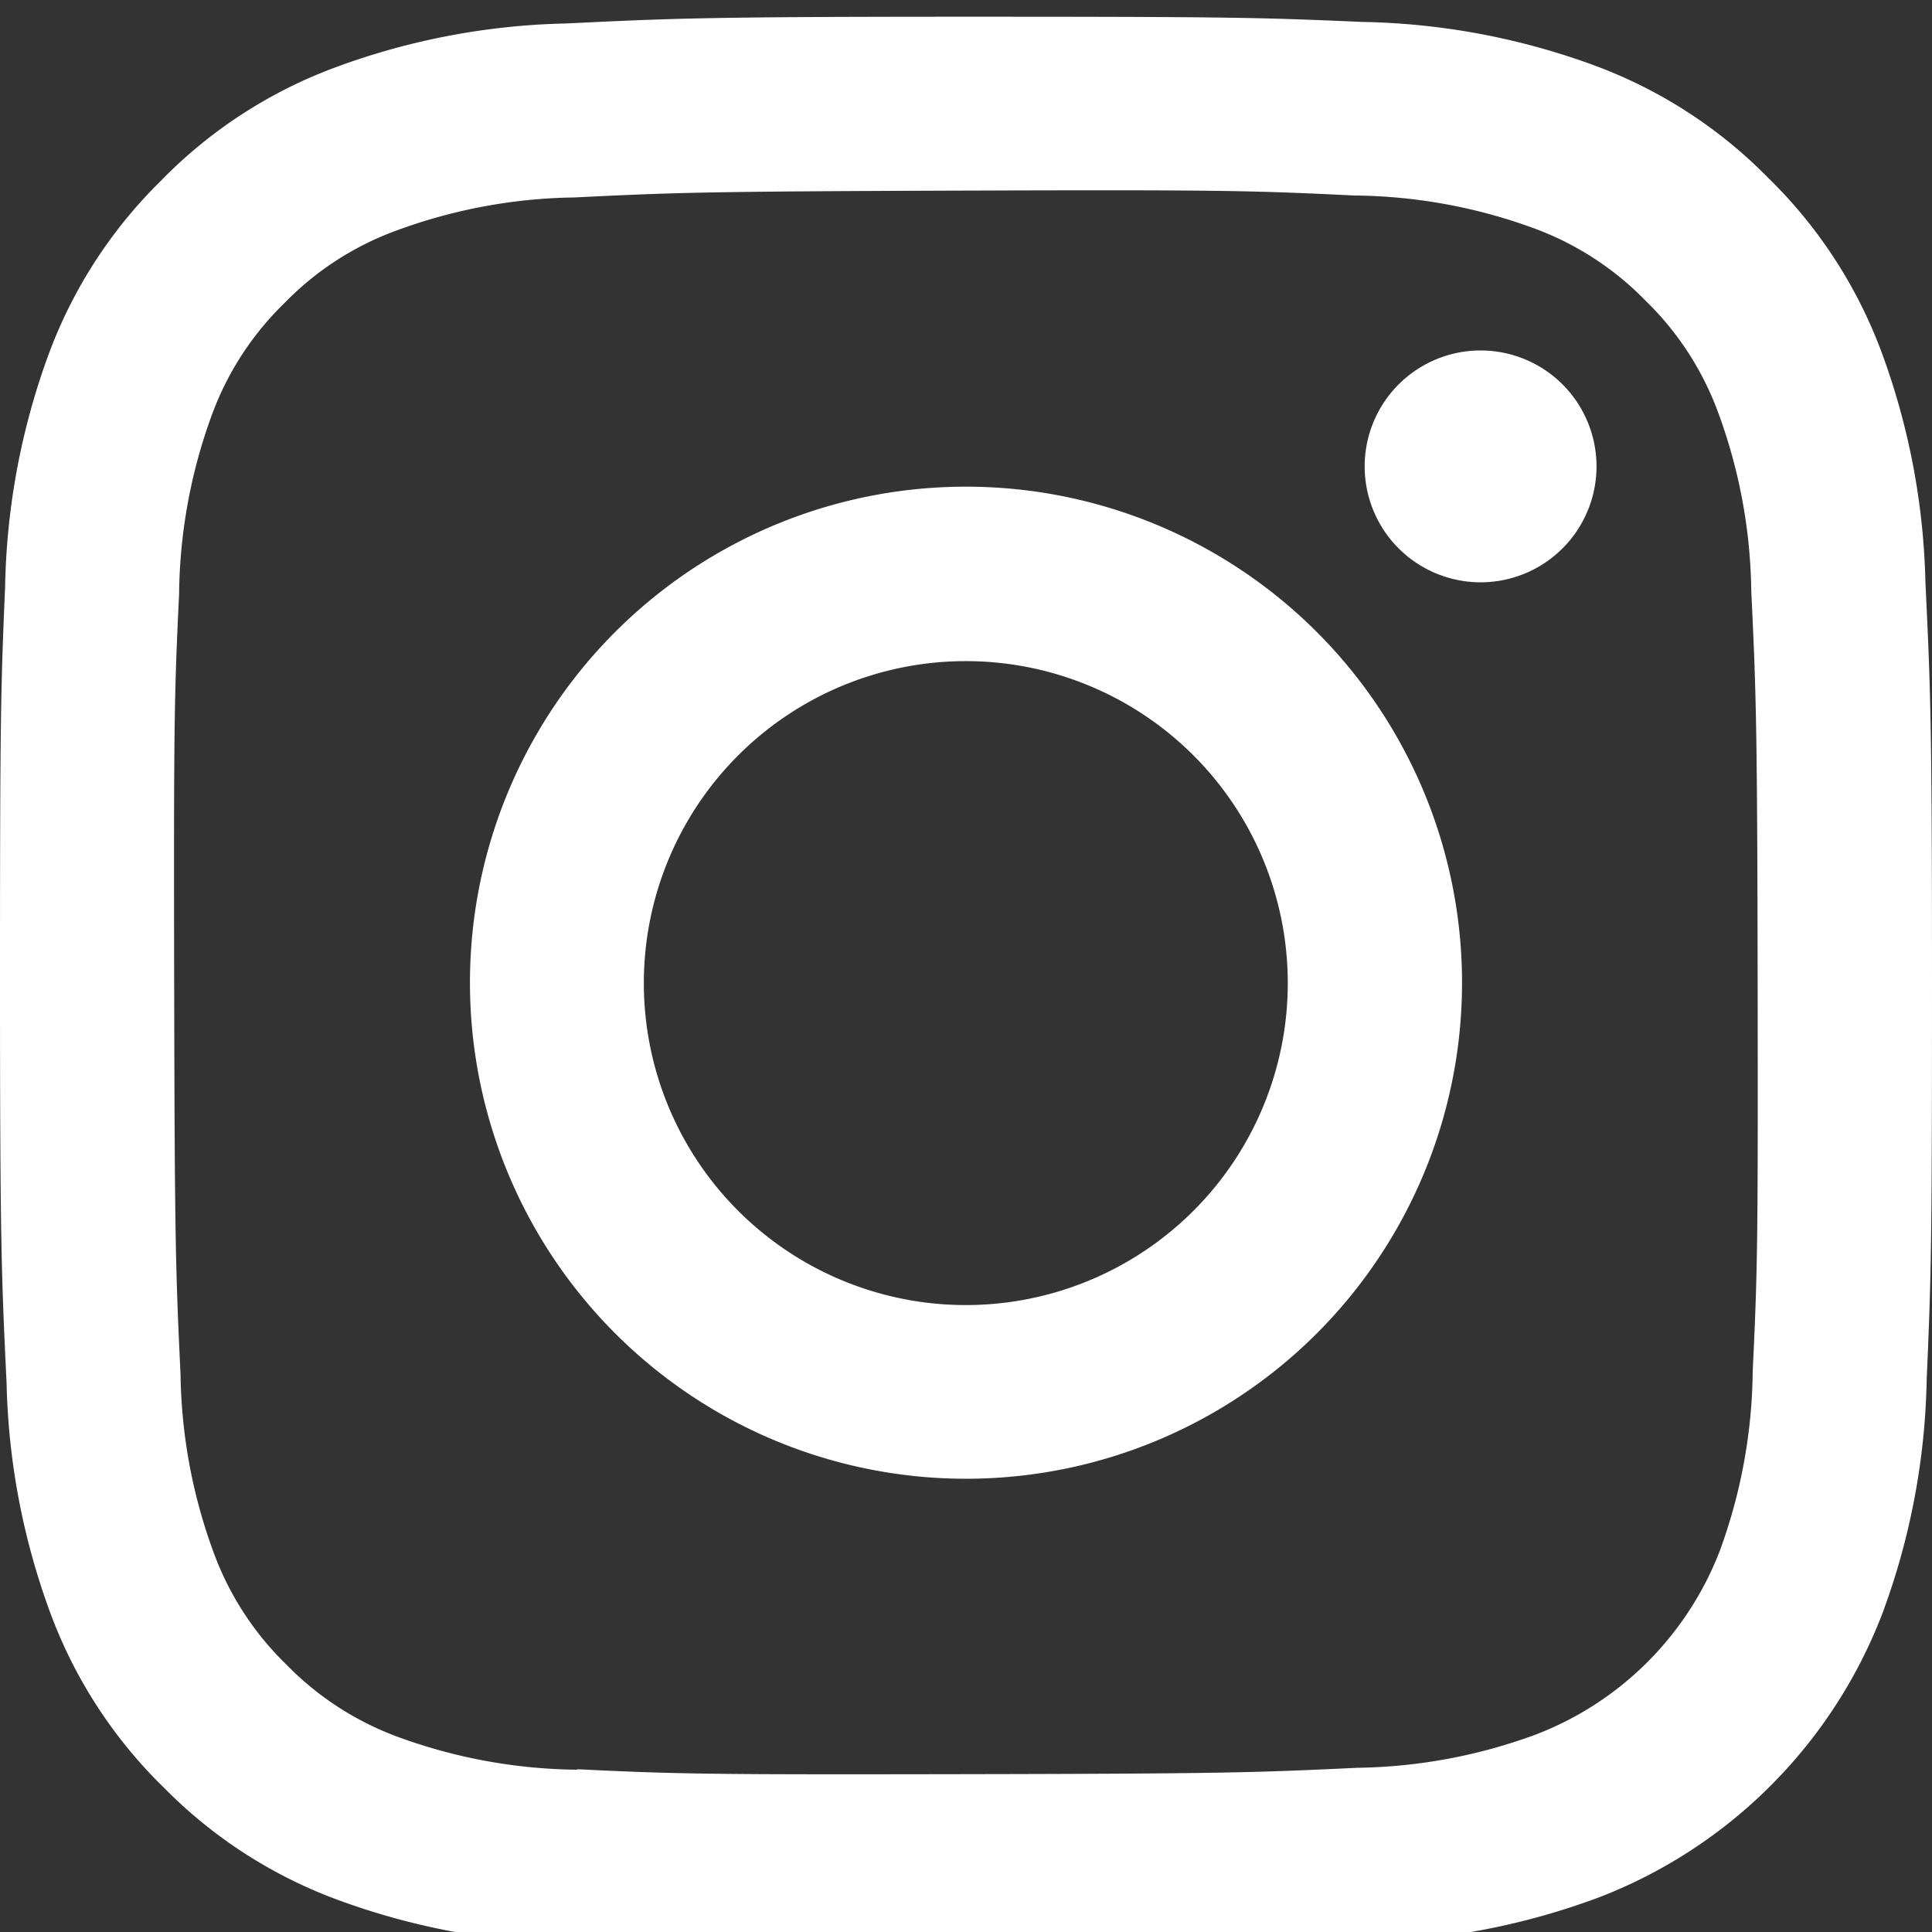 <svg xmlns="http://www.w3.org/2000/svg" xmlns:xlink="http://www.w3.org/1999/xlink" width="20" height="20" viewBox="0 0 20 20">
  <rect x="0" y="0" width="20" height="20" fill="#333333" stroke="none"/>
  <defs>
    <clipPath id="clip-path">
      <rect id="長方形_5501" data-name="長方形 5501" width="20" height="20" transform="translate(0 -0.173)" fill="none"/>
    </clipPath>
  </defs>
  <g id="icon_insta-menu" transform="translate(0 0.173)" clip-path="url(#clip-path)">
    <path id="パス_6914" data-name="パス 6914" d="M5.858.07A7.313,7.313,0,0,0,3.433.539,4.891,4.891,0,0,0,1.664,1.7,4.9,4.9,0,0,0,.513,3.469,7.345,7.345,0,0,0,.053,5.9C.007,6.964,0,7.3,0,10.019s.017,3.056.068,4.123a7.331,7.331,0,0,0,.469,2.425A4.9,4.9,0,0,0,1.7,18.336a4.9,4.9,0,0,0,1.774,1.15,7.339,7.339,0,0,0,2.428.46C6.963,19.993,7.3,20,10.018,20s3.056-.017,4.123-.068a7.35,7.35,0,0,0,2.426-.469,5.11,5.11,0,0,0,2.918-2.93,7.322,7.322,0,0,0,.46-2.427C19.992,13.037,20,12.7,20,9.981s-.017-3.056-.068-4.122a7.334,7.334,0,0,0-.469-2.426A4.905,4.905,0,0,0,18.3,1.664,4.894,4.894,0,0,0,16.531.514,7.315,7.315,0,0,0,14.1.054C13.036.007,12.7,0,9.98,0S6.925.019,5.858.07m.117,18.077a5.545,5.545,0,0,1-1.857-.34,3.116,3.116,0,0,1-1.151-.746,3.107,3.107,0,0,1-.75-1.148,5.538,5.538,0,0,1-.348-1.856c-.05-1.054-.061-1.37-.066-4.04s0-2.986.051-4.04a5.536,5.536,0,0,1,.34-1.857,3.1,3.1,0,0,1,.746-1.151,3.1,3.1,0,0,1,1.149-.75,5.533,5.533,0,0,1,1.856-.348C7,1.819,7.314,1.809,9.984,1.8s2.986,0,4.041.051a5.524,5.524,0,0,1,1.856.34,3.1,3.1,0,0,1,1.151.746,3.1,3.1,0,0,1,.75,1.149,5.52,5.52,0,0,1,.347,1.855c.05,1.055.062,1.371.066,4.04s0,2.986-.051,4.04a5.544,5.544,0,0,1-.34,1.858,3.312,3.312,0,0,1-1.895,1.9,5.538,5.538,0,0,1-1.855.348c-1.055.05-1.37.061-4.041.066s-2.985,0-4.04-.051M14.127,4.655a1.2,1.2,0,1,0,1.2-1.2,1.2,1.2,0,0,0-1.2,1.2M4.865,10.01A5.135,5.135,0,1,0,9.989,4.865,5.134,5.134,0,0,0,4.865,10.01m1.8,0a3.333,3.333,0,1,1,3.339,3.327,3.333,3.333,0,0,1-3.339-3.327" transform="translate(0 0)" fill="#ffffff"/>
  </g>
</svg>
